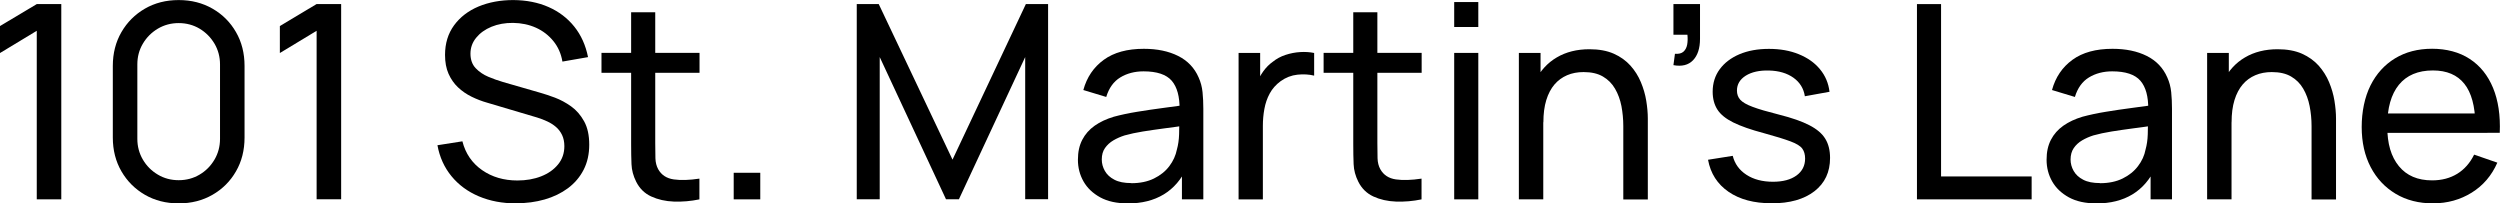<svg xmlns="http://www.w3.org/2000/svg" id="Layer_2" data-name="Layer 2" viewBox="0 0 414.85 33.75"><g id="Layer_1-2" data-name="Layer 1"><g><path d="M6.1,33.08V5.11L0,8.8v-4.48L6.1.68h4.07v32.4h-4.07Z"></path><path d="M29.65,33.75c-2.1,0-3.97-.48-5.61-1.43-1.64-.95-2.94-2.25-3.89-3.89-.95-1.64-1.43-3.51-1.43-5.61v-11.88c0-2.1.48-3.97,1.43-5.61.95-1.64,2.25-2.94,3.89-3.89,1.64-.95,3.51-1.43,5.61-1.43s3.97.48,5.62,1.43c1.65.95,2.95,2.25,3.89,3.89.95,1.64,1.42,3.51,1.42,5.61v11.88c0,2.1-.47,3.97-1.42,5.61-.94,1.64-2.24,2.94-3.89,3.89-1.65.95-3.52,1.43-5.62,1.43ZM29.65,29.9c1.28,0,2.43-.31,3.46-.92,1.04-.61,1.86-1.44,2.48-2.49.61-1.04.92-2.19.92-3.45v-12.35c0-1.26-.31-2.41-.92-3.45-.62-1.04-1.44-1.87-2.48-2.49-1.03-.61-2.19-.92-3.46-.92s-2.41.31-3.45.92c-1.04.62-1.87,1.44-2.49,2.49-.62,1.04-.92,2.19-.92,3.45v12.35c0,1.26.31,2.41.92,3.45.61,1.04,1.44,1.87,2.49,2.49,1.04.62,2.19.92,3.45.92Z"></path><path d="M52.54,33.08V5.11l-6.1,3.69v-4.48l6.1-3.65h4.07v32.4h-4.07Z"></path><path d="M85.66,33.75c-2.29,0-4.36-.39-6.2-1.17-1.84-.78-3.35-1.89-4.54-3.34-1.19-1.45-1.97-3.16-2.33-5.14l4.14-.65c.52,2.04,1.62,3.63,3.27,4.78s3.61,1.72,5.86,1.72c1.46,0,2.77-.23,3.94-.69,1.17-.46,2.1-1.11,2.8-1.97.7-.85,1.05-1.87,1.05-3.04,0-.71-.13-1.32-.38-1.85-.25-.52-.59-.97-1.01-1.33-.42-.36-.9-.67-1.44-.92-.54-.25-1.1-.47-1.69-.65l-8.26-2.45c-.9-.25-1.77-.59-2.61-1-.84-.41-1.59-.93-2.25-1.55-.66-.62-1.19-1.38-1.58-2.26-.39-.88-.58-1.93-.58-3.13,0-1.9.5-3.54,1.5-4.91,1-1.36,2.35-2.4,4.06-3.12,1.71-.71,3.64-1.07,5.78-1.07,2.17.02,4.12.4,5.84,1.16,1.72.76,3.14,1.84,4.27,3.25,1.13,1.41,1.89,3.1,2.28,5.06l-4.25.74c-.22-1.31-.72-2.44-1.5-3.4s-1.74-1.7-2.89-2.22c-1.16-.52-2.42-.78-3.8-.8-1.32-.01-2.51.2-3.58.64-1.07.44-1.91,1.05-2.54,1.82s-.95,1.65-.95,2.64.29,1.81.86,2.41c.57.6,1.27,1.08,2.1,1.43.83.35,1.65.64,2.44.87l6.17,1.78c.71.2,1.52.47,2.44.81.92.35,1.82.83,2.69,1.45.87.62,1.59,1.45,2.16,2.48.57,1.03.85,2.32.85,3.88s-.31,2.95-.93,4.16c-.62,1.21-1.49,2.23-2.6,3.06-1.11.82-2.4,1.45-3.87,1.87s-3.04.63-4.72.63Z"></path><path d="M99.81,12.08v-3.31h16.27v3.31h-16.27ZM116.08,33.08c-1.44.3-2.86.42-4.26.37s-2.65-.34-3.76-.85-1.93-1.33-2.49-2.44c-.48-.96-.74-1.93-.78-2.91-.04-.98-.06-2.1-.06-3.34V2.03h4v21.69c0,.99.01,1.84.03,2.54s.18,1.31.46,1.82c.54.96,1.4,1.52,2.58,1.69,1.18.17,2.6.12,4.26-.13v3.44Z"></path><path d="M121.75,33.08v-4.41h4.41v4.41h-4.41Z"></path><path d="M142.17,33.08V.68h3.65l12.24,25.81L170.23.68h3.69v32.38h-3.8V9.47l-11,23.6h-2.14l-11-23.6v23.6h-3.8Z"></path><path d="M187.13,33.75c-1.82,0-3.33-.33-4.56-1-1.22-.67-2.15-1.55-2.77-2.64-.62-1.09-.93-2.29-.93-3.6s.24-2.38.72-3.31,1.17-1.71,2.06-2.34c.89-.63,1.95-1.12,3.18-1.49,1.15-.31,2.44-.59,3.87-.82,1.43-.23,2.87-.45,4.34-.64,1.47-.19,2.85-.38,4.14-.56l-1.44.83c.03-2.15-.41-3.74-1.3-4.78-.9-1.04-2.46-1.56-4.68-1.56-1.47,0-2.76.34-3.86,1.01s-1.88,1.75-2.33,3.24l-3.8-1.15c.58-2.13,1.72-3.8,3.4-5.02,1.68-1.22,3.89-1.82,6.64-1.82,2.21,0,4.1.39,5.68,1.18,1.58.79,2.72,1.98,3.41,3.57.34.75.56,1.56.65,2.44s.13,1.8.13,2.76v15.03h-3.55v-5.83l.83.54c-.92,1.98-2.2,3.47-3.85,4.47s-3.64,1.5-5.98,1.5ZM187.74,30.4c1.44,0,2.69-.26,3.75-.78s1.91-1.2,2.55-2.05c.64-.85,1.06-1.77,1.26-2.78.21-.75.33-1.58.36-2.5.03-.92.04-1.63.04-2.14l1.39.61c-1.3.2-2.59.38-3.86.54-1.27.17-2.46.34-3.58.52-1.12.18-2.13.4-3.03.65-.66.21-1.28.48-1.86.82-.58.34-1.04.77-1.4,1.28s-.53,1.15-.53,1.9c0,.66.17,1.29.51,1.89.34.6.86,1.09,1.58,1.46.71.38,1.65.56,2.8.56Z"></path><path d="M205.53,33.08V8.78h3.58v5.87l-.58-.76c.28-.75.66-1.44,1.11-2.07.46-.63.97-1.15,1.54-1.55.63-.51,1.34-.9,2.14-1.16.79-.26,1.61-.42,2.43-.47.82-.05,1.6,0,2.32.15v3.76c-.84-.21-1.76-.26-2.77-.16-1.01.11-1.94.47-2.79,1.08-.78.57-1.38,1.25-1.81,2.04-.43.79-.72,1.64-.89,2.57-.17.92-.25,1.86-.25,2.82v12.19h-4.03Z"></path><path d="M219.64,12.08v-3.31h16.27v3.31h-16.27ZM235.91,33.08c-1.44.3-2.86.42-4.26.37-1.4-.05-2.66-.34-3.76-.85s-1.93-1.33-2.49-2.44c-.48-.96-.74-1.93-.78-2.91-.04-.98-.06-2.1-.06-3.34V2.03h4v21.69c0,.99.01,1.84.03,2.54.02.71.18,1.31.46,1.82.54.96,1.4,1.52,2.58,1.69,1.18.17,2.6.12,4.26-.13v3.44Z"></path><path d="M241.31,4.48V.34h4v4.14h-4ZM241.31,33.08V8.78h4v24.3h-4Z"></path><path d="M252.04,33.08V8.78h3.6v6.5h.45v17.8h-4.05ZM269.37,33.08v-12.17c0-1.14-.11-2.24-.31-3.31-.21-1.06-.56-2.02-1.06-2.88s-1.17-1.53-2.01-2.02c-.85-.5-1.92-.74-3.21-.74-1,0-1.92.17-2.73.52s-1.52.86-2.1,1.54c-.58.68-1.04,1.55-1.36,2.59-.32,1.04-.48,2.27-.48,3.68l-2.63-.81c0-2.34.42-4.36,1.27-6.05.85-1.69,2.04-3,3.58-3.9,1.54-.91,3.35-1.36,5.43-1.36,1.58,0,2.92.25,4.03.74s2.03,1.16,2.77,1.98c.74.83,1.31,1.74,1.73,2.75s.72,2.03.89,3.08c.17,1.05.26,2.03.26,2.95v13.43h-4.05Z"></path><path d="M277.69,10.8l.25-1.87c.63.04,1.1-.07,1.42-.36.31-.28.52-.68.61-1.17.09-.5.1-1.04.04-1.64h-2.32V.68h4.41v5.76c0,1.58-.39,2.76-1.16,3.56-.77.8-1.86,1.07-3.25.81Z"></path><path d="M293.96,33.73c-2.89,0-5.27-.63-7.12-1.9-1.85-1.27-2.99-3.04-3.41-5.32l4.1-.65c.33,1.32,1.09,2.37,2.27,3.14,1.18.77,2.65,1.16,4.41,1.16,1.65,0,2.95-.35,3.9-1.04.95-.69,1.43-1.63,1.43-2.81,0-.67-.16-1.23-.47-1.65-.31-.43-.96-.83-1.95-1.2s-2.46-.83-4.44-1.37c-2.15-.57-3.83-1.16-5.06-1.77-1.23-.61-2.11-1.32-2.63-2.13s-.79-1.8-.79-2.97c0-1.42.39-2.67,1.17-3.73.78-1.06,1.87-1.89,3.27-2.49,1.4-.59,3.03-.89,4.89-.89s3.5.29,4.95.88,2.63,1.41,3.52,2.49c.89,1.07,1.42,2.32,1.59,3.75l-4.09.74c-.2-1.29-.83-2.31-1.89-3.07-1.07-.76-2.42-1.16-4.07-1.2-1.57-.04-2.85.24-3.84.85-.98.62-1.47,1.44-1.47,2.48,0,.6.18,1.11.55,1.52.37.41,1.05.81,2.05,1.18,1,.38,2.45.8,4.35,1.28,2.15.54,3.84,1.13,5.07,1.77,1.24.64,2.12,1.39,2.64,2.25.53.86.79,1.92.79,3.18,0,2.34-.86,4.18-2.59,5.52-1.73,1.34-4.1,2.01-7.13,2.01Z"></path><path d="M318.1,33.08V.68h4v28.6h15.03v3.8h-19.03Z"></path><path d="M347.87,33.75c-1.82,0-3.33-.33-4.56-1-1.22-.67-2.15-1.55-2.77-2.64-.62-1.09-.93-2.29-.93-3.6s.24-2.38.72-3.31c.48-.93,1.17-1.71,2.06-2.34.89-.63,1.95-1.12,3.18-1.49,1.16-.31,2.44-.59,3.87-.82,1.42-.23,2.87-.45,4.34-.64,1.47-.19,2.85-.38,4.14-.56l-1.44.83c.03-2.15-.4-3.74-1.3-4.78-.9-1.04-2.46-1.56-4.68-1.56-1.47,0-2.76.34-3.86,1.01s-1.88,1.75-2.33,3.24l-3.8-1.15c.58-2.13,1.72-3.8,3.4-5.02,1.68-1.22,3.89-1.82,6.64-1.82,2.21,0,4.1.39,5.68,1.18,1.58.79,2.72,1.98,3.41,3.57.34.75.56,1.56.65,2.44s.13,1.8.13,2.76v15.03h-3.55v-5.83l.83.54c-.92,1.98-2.2,3.47-3.85,4.47-1.65,1-3.65,1.5-5.99,1.5ZM348.48,30.4c1.44,0,2.69-.26,3.75-.78s1.91-1.2,2.55-2.05c.65-.85,1.07-1.77,1.26-2.78.21-.75.33-1.58.36-2.5s.04-1.63.04-2.14l1.4.61c-1.3.2-2.59.38-3.86.54-1.27.17-2.46.34-3.58.52s-2.13.4-3.03.65c-.66.21-1.28.48-1.86.82-.58.34-1.04.77-1.39,1.28s-.53,1.15-.53,1.9c0,.66.17,1.29.51,1.89.34.6.86,1.09,1.58,1.46.71.38,1.65.56,2.8.56Z"></path><path d="M366.25,33.08V8.78h3.6v6.5h.45v17.8h-4.05ZM383.58,33.08v-12.17c0-1.14-.11-2.24-.32-3.31-.21-1.06-.56-2.02-1.06-2.88s-1.17-1.53-2.01-2.02c-.85-.5-1.92-.74-3.21-.74-1,0-1.92.17-2.73.52-.82.35-1.52.86-2.1,1.54-.58.68-1.04,1.55-1.36,2.59-.32,1.04-.48,2.27-.48,3.68l-2.63-.81c0-2.34.42-4.36,1.27-6.05.85-1.69,2.04-3,3.58-3.9,1.54-.91,3.35-1.36,5.43-1.36,1.57,0,2.92.25,4.03.74,1.11.5,2.03,1.16,2.77,1.98.73.83,1.31,1.74,1.73,2.75s.72,2.03.89,3.08c.17,1.05.26,2.03.26,2.95v13.43h-4.05Z"></path><path d="M403.78,33.75c-2.39,0-4.47-.53-6.24-1.59s-3.16-2.53-4.15-4.43c-.99-1.9-1.49-4.11-1.49-6.65s.49-4.95,1.46-6.9c.97-1.94,2.34-3.44,4.08-4.5,1.75-1.06,3.8-1.59,6.15-1.59s4.53.56,6.24,1.69c1.72,1.12,3.01,2.73,3.87,4.81.86,2.09,1.23,4.57,1.11,7.45h-4.05v-1.44c-.04-2.98-.65-5.22-1.82-6.69s-2.91-2.22-5.22-2.22c-2.47,0-4.36.8-5.65,2.38-1.29,1.59-1.93,3.87-1.93,6.84s.64,5.08,1.93,6.66c1.29,1.58,3.13,2.36,5.51,2.36,1.61,0,3-.37,4.19-1.1,1.18-.73,2.11-1.79,2.79-3.17l3.85,1.33c-.94,2.15-2.37,3.81-4.26,4.98s-4.02,1.77-6.38,1.77ZM394.8,22.05v-3.22h17.96v3.22h-17.96Z"></path></g></g></svg>